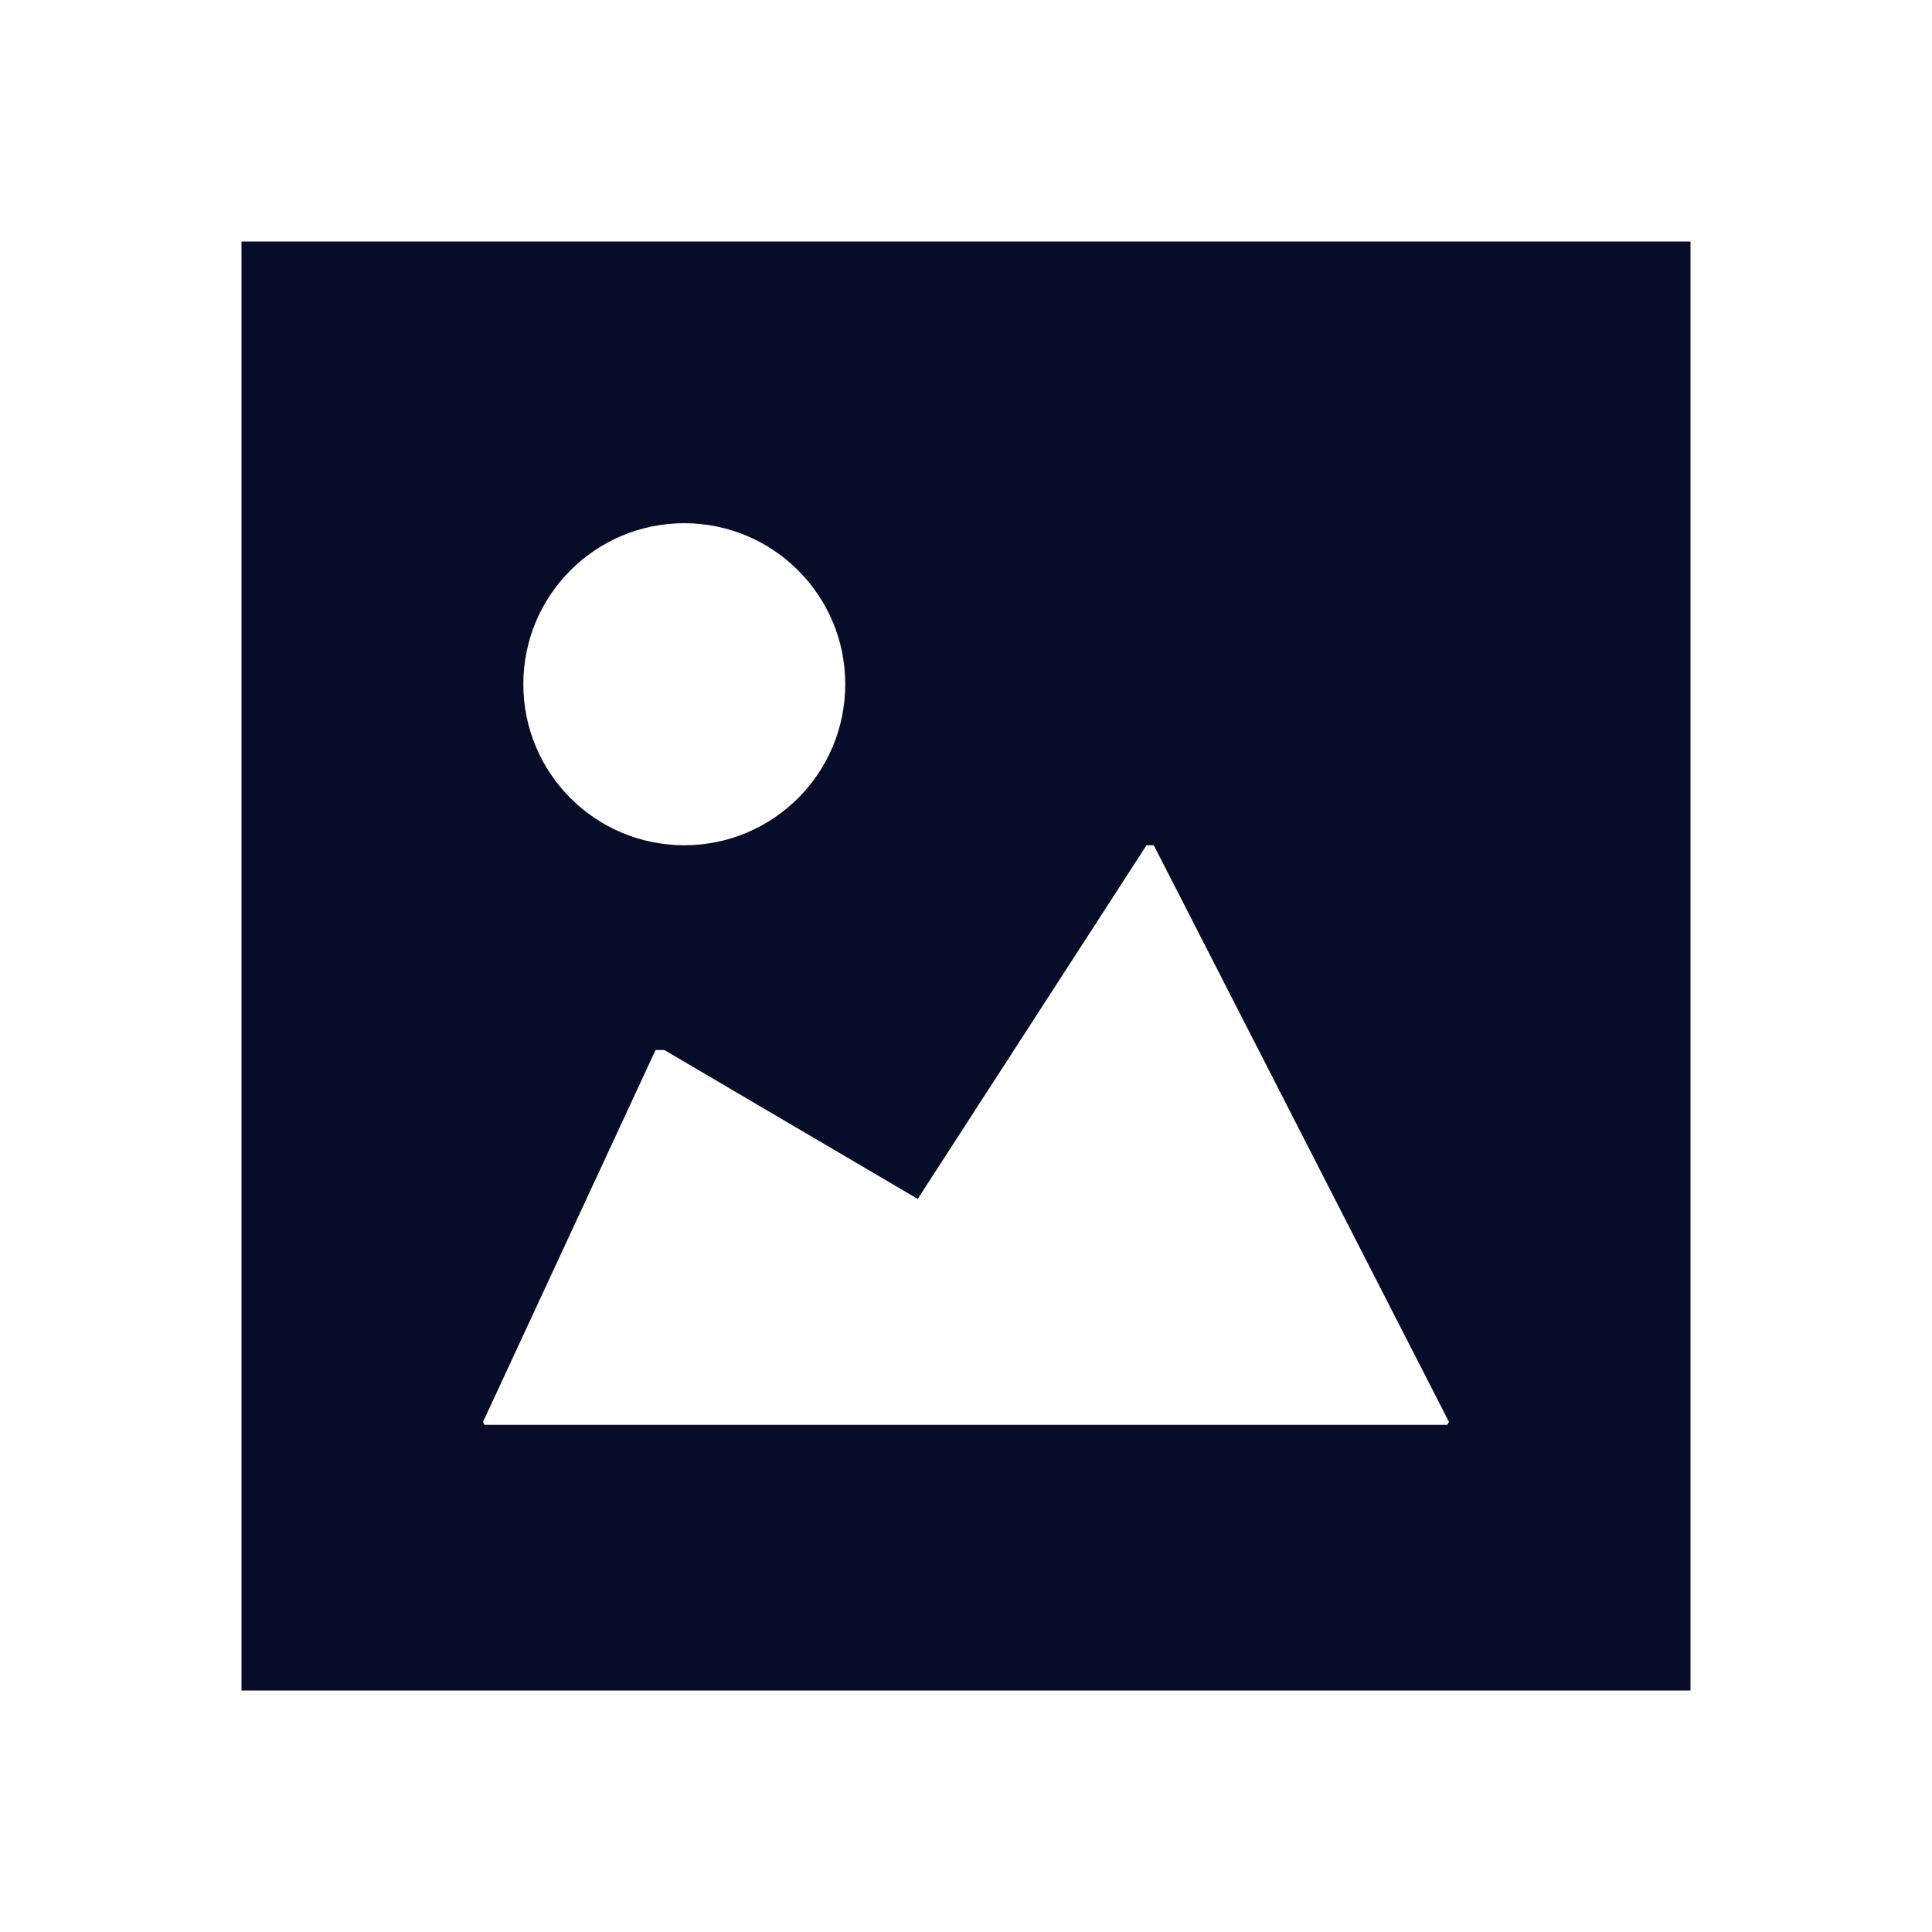 <svg width="16" height="16" viewBox="0 0 16 16" fill="none" xmlns="http://www.w3.org/2000/svg">
<path fill-rule="evenodd" clip-rule="evenodd" d="M14 2V14H2V2H14ZM7 5.666C7 6.403 6.404 7 5.667 7C4.93 7 4.334 6.403 4.334 5.666C4.334 4.93 4.93 4.333 5.667 4.333C6.404 4.334 7 4.93 7 5.666ZM4.012 11.8H11.985L12 11.776L9.555 7H9.495L7.6 9.929L5.502 8.696H5.429L4 11.776L4.012 11.8Z" fill="#070C28"/>
</svg>
